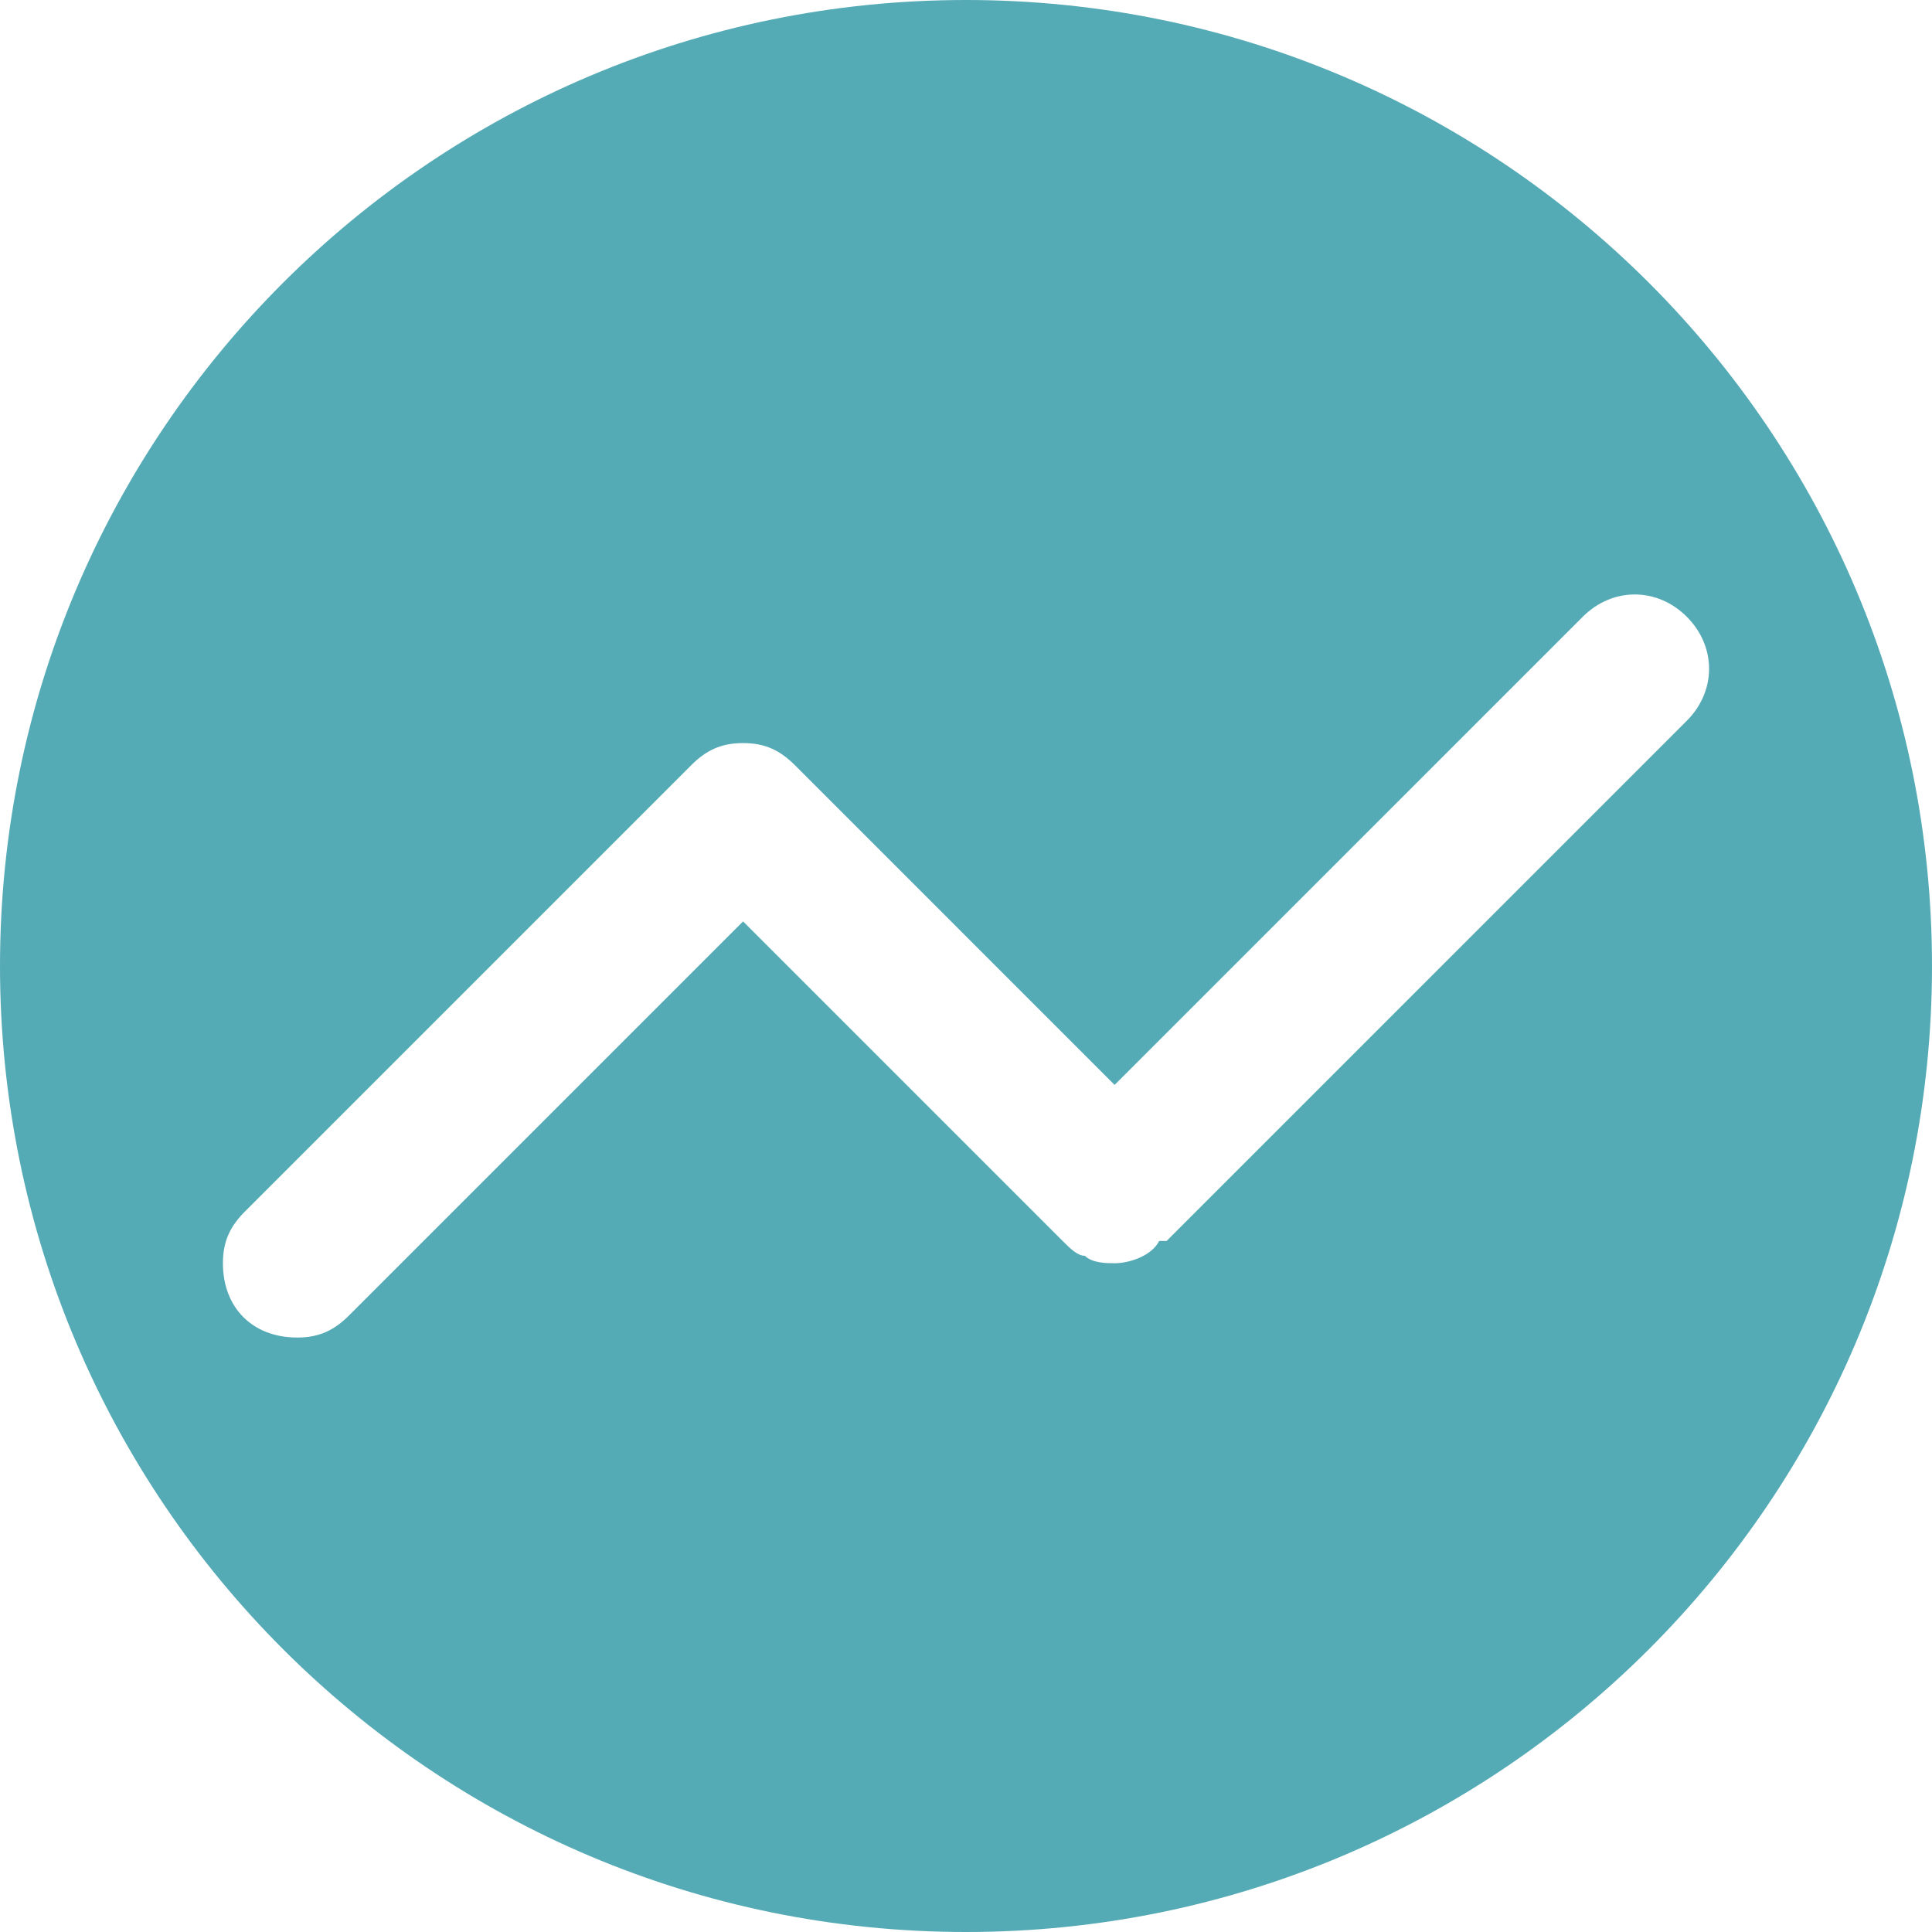 <?xml version="1.0" encoding="UTF-8"?> <svg xmlns="http://www.w3.org/2000/svg" width="26" height="26" viewBox="0 0 26 26" fill="none"> <path fill-rule="evenodd" clip-rule="evenodd" d="M13 26C20.18 26 26 20.18 26 13C26 5.82 20.18 0 13 0C5.82 0 0 5.82 0 13C0 20.18 5.82 26 13 26ZM21.3 8.3C21.7 7.9 22.3 7.9 22.7 8.3C23.1 8.7 23.1 9.3 22.7 9.7L15.7 16.7H15.6C15.5 16.9 15.2 17 15 17C14.9 17 14.7 17 14.6 16.9C14.5 16.9 14.4 16.8 14.3 16.7L10 12.4L4.7 17.7C4.5 17.9 4.3 18 4 18C3.4 18 3 17.6 3 17C3 16.7 3.1 16.5 3.3 16.3L9.3 10.3C9.5 10.1 9.7 10 10 10C10.3 10 10.5 10.1 10.7 10.3L15 14.6L21.3 8.3Z" fill="#55ABB5"></path> </svg> 